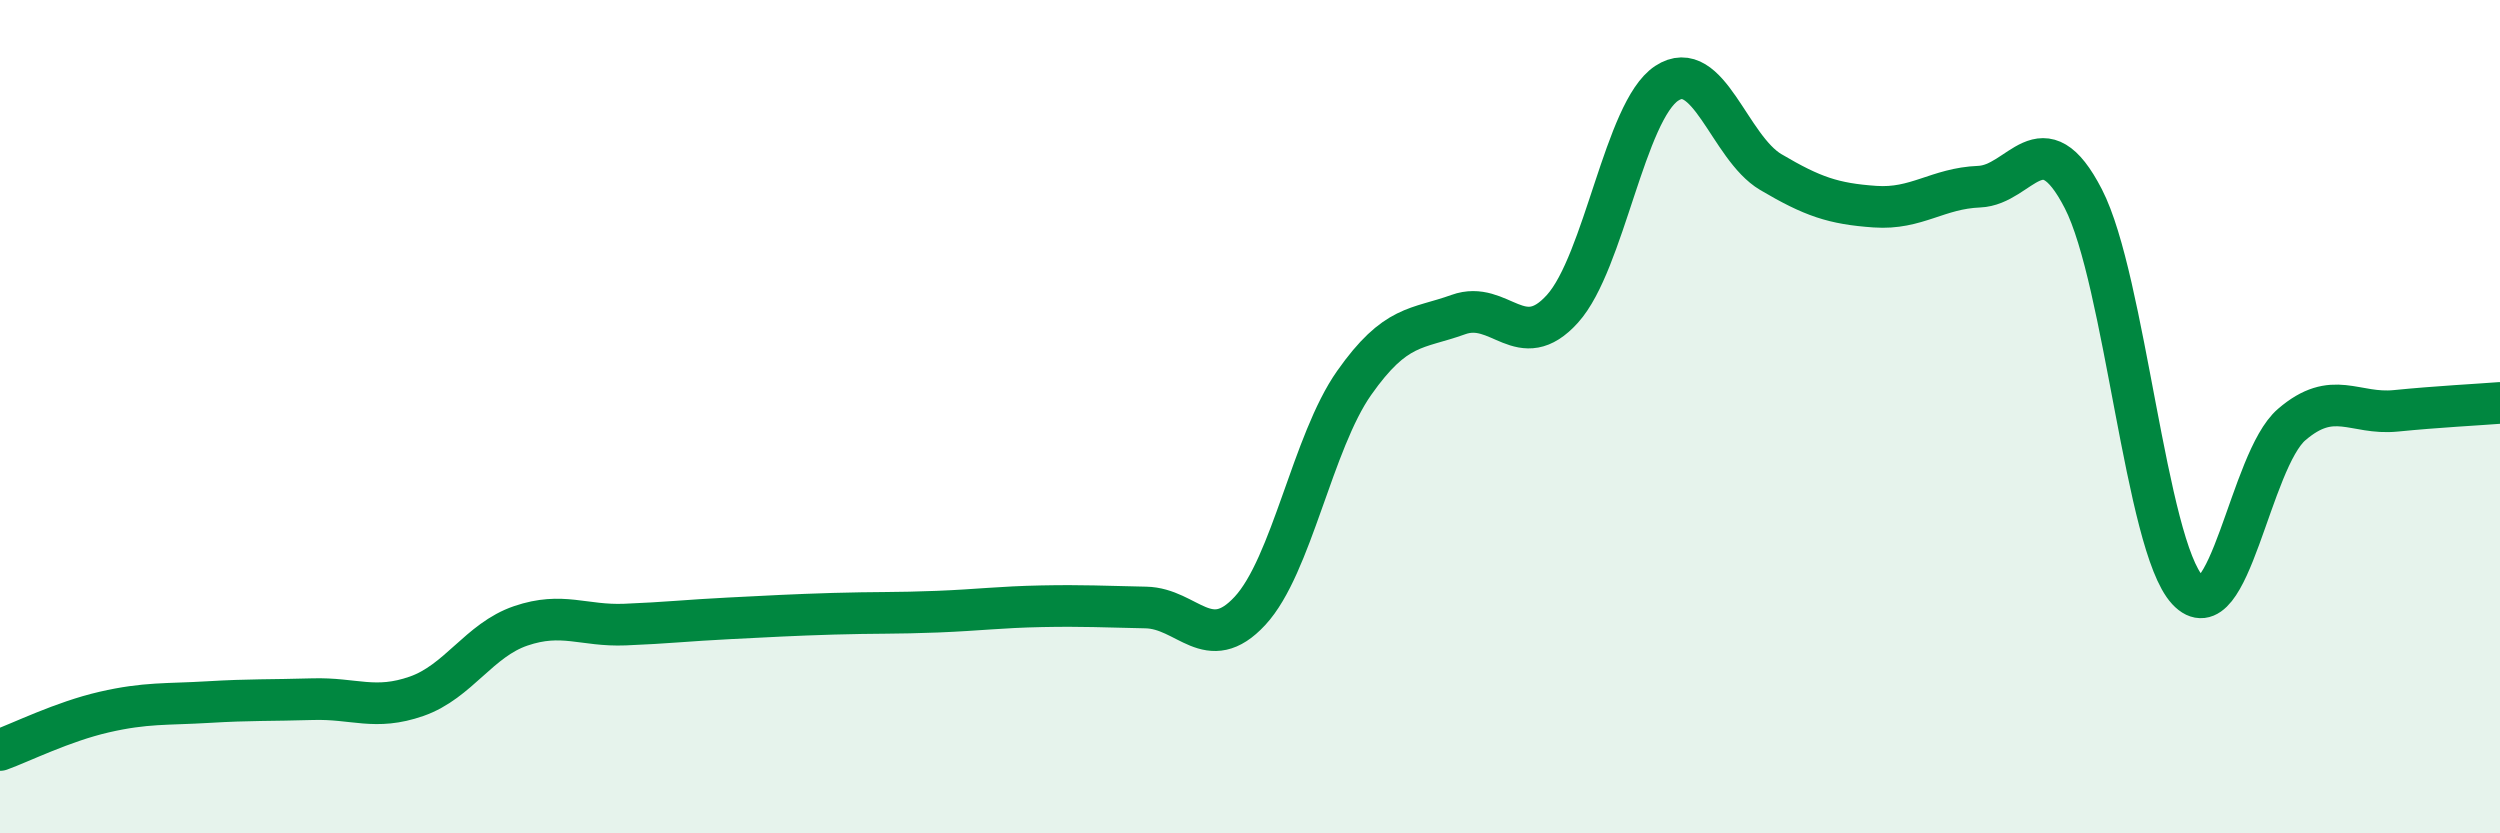 
    <svg width="60" height="20" viewBox="0 0 60 20" xmlns="http://www.w3.org/2000/svg">
      <path
        d="M 0,18 C 0.5,17.82 1.5,17.32 2.5,17.09 C 3.5,16.86 4,16.91 5,16.85 C 6,16.79 6.5,16.81 7.5,16.78 C 8.5,16.75 9,17.06 10,16.71 C 11,16.36 11.5,15.36 12.5,15.02 C 13.5,14.68 14,15.03 15,14.99 C 16,14.95 16.5,14.89 17.5,14.84 C 18.5,14.79 19,14.76 20,14.73 C 21,14.7 21.5,14.72 22.5,14.68 C 23.5,14.64 24,14.57 25,14.55 C 26,14.53 26.5,14.56 27.5,14.58 C 28.5,14.6 29,15.74 30,14.66 C 31,13.58 31.5,10.61 32.5,9.19 C 33.5,7.77 34,7.91 35,7.55 C 36,7.19 36.5,8.52 37.5,7.41 C 38.5,6.3 39,2.66 40,2 C 41,1.34 41.5,3.54 42.5,4.13 C 43.5,4.72 44,4.89 45,4.96 C 46,5.03 46.5,4.52 47.5,4.48 C 48.5,4.44 49,2.83 50,4.77 C 51,6.71 51.5,13.08 52.5,14.16 C 53.5,15.24 54,11.05 55,10.19 C 56,9.33 56.5,9.96 57.5,9.86 C 58.5,9.76 59.5,9.71 60,9.67L60 20L0 20Z"
        fill="#008740"
        opacity="0.1"
        stroke-linecap="round"
        stroke-linejoin="round"
      />
      <path
        d="M 0,18 C 0.5,17.82 1.5,17.32 2.5,17.09 C 3.5,16.86 4,16.91 5,16.85 C 6,16.79 6.5,16.81 7.5,16.78 C 8.5,16.75 9,17.06 10,16.71 C 11,16.36 11.5,15.36 12.5,15.02 C 13.5,14.68 14,15.03 15,14.99 C 16,14.95 16.5,14.89 17.5,14.84 C 18.5,14.79 19,14.76 20,14.73 C 21,14.7 21.5,14.72 22.5,14.68 C 23.5,14.64 24,14.57 25,14.55 C 26,14.53 26.5,14.56 27.5,14.58 C 28.5,14.6 29,15.74 30,14.66 C 31,13.58 31.5,10.61 32.5,9.19 C 33.5,7.77 34,7.91 35,7.55 C 36,7.19 36.5,8.52 37.5,7.41 C 38.5,6.3 39,2.66 40,2 C 41,1.34 41.5,3.54 42.5,4.13 C 43.5,4.72 44,4.89 45,4.96 C 46,5.03 46.5,4.52 47.5,4.48 C 48.5,4.44 49,2.83 50,4.77 C 51,6.71 51.5,13.08 52.5,14.16 C 53.5,15.24 54,11.05 55,10.19 C 56,9.33 56.5,9.96 57.5,9.86 C 58.5,9.76 59.5,9.71 60,9.67"
        stroke="#008740"
        stroke-width="1"
        fill="none"
        stroke-linecap="round"
        stroke-linejoin="round"
      />
    </svg>
  
